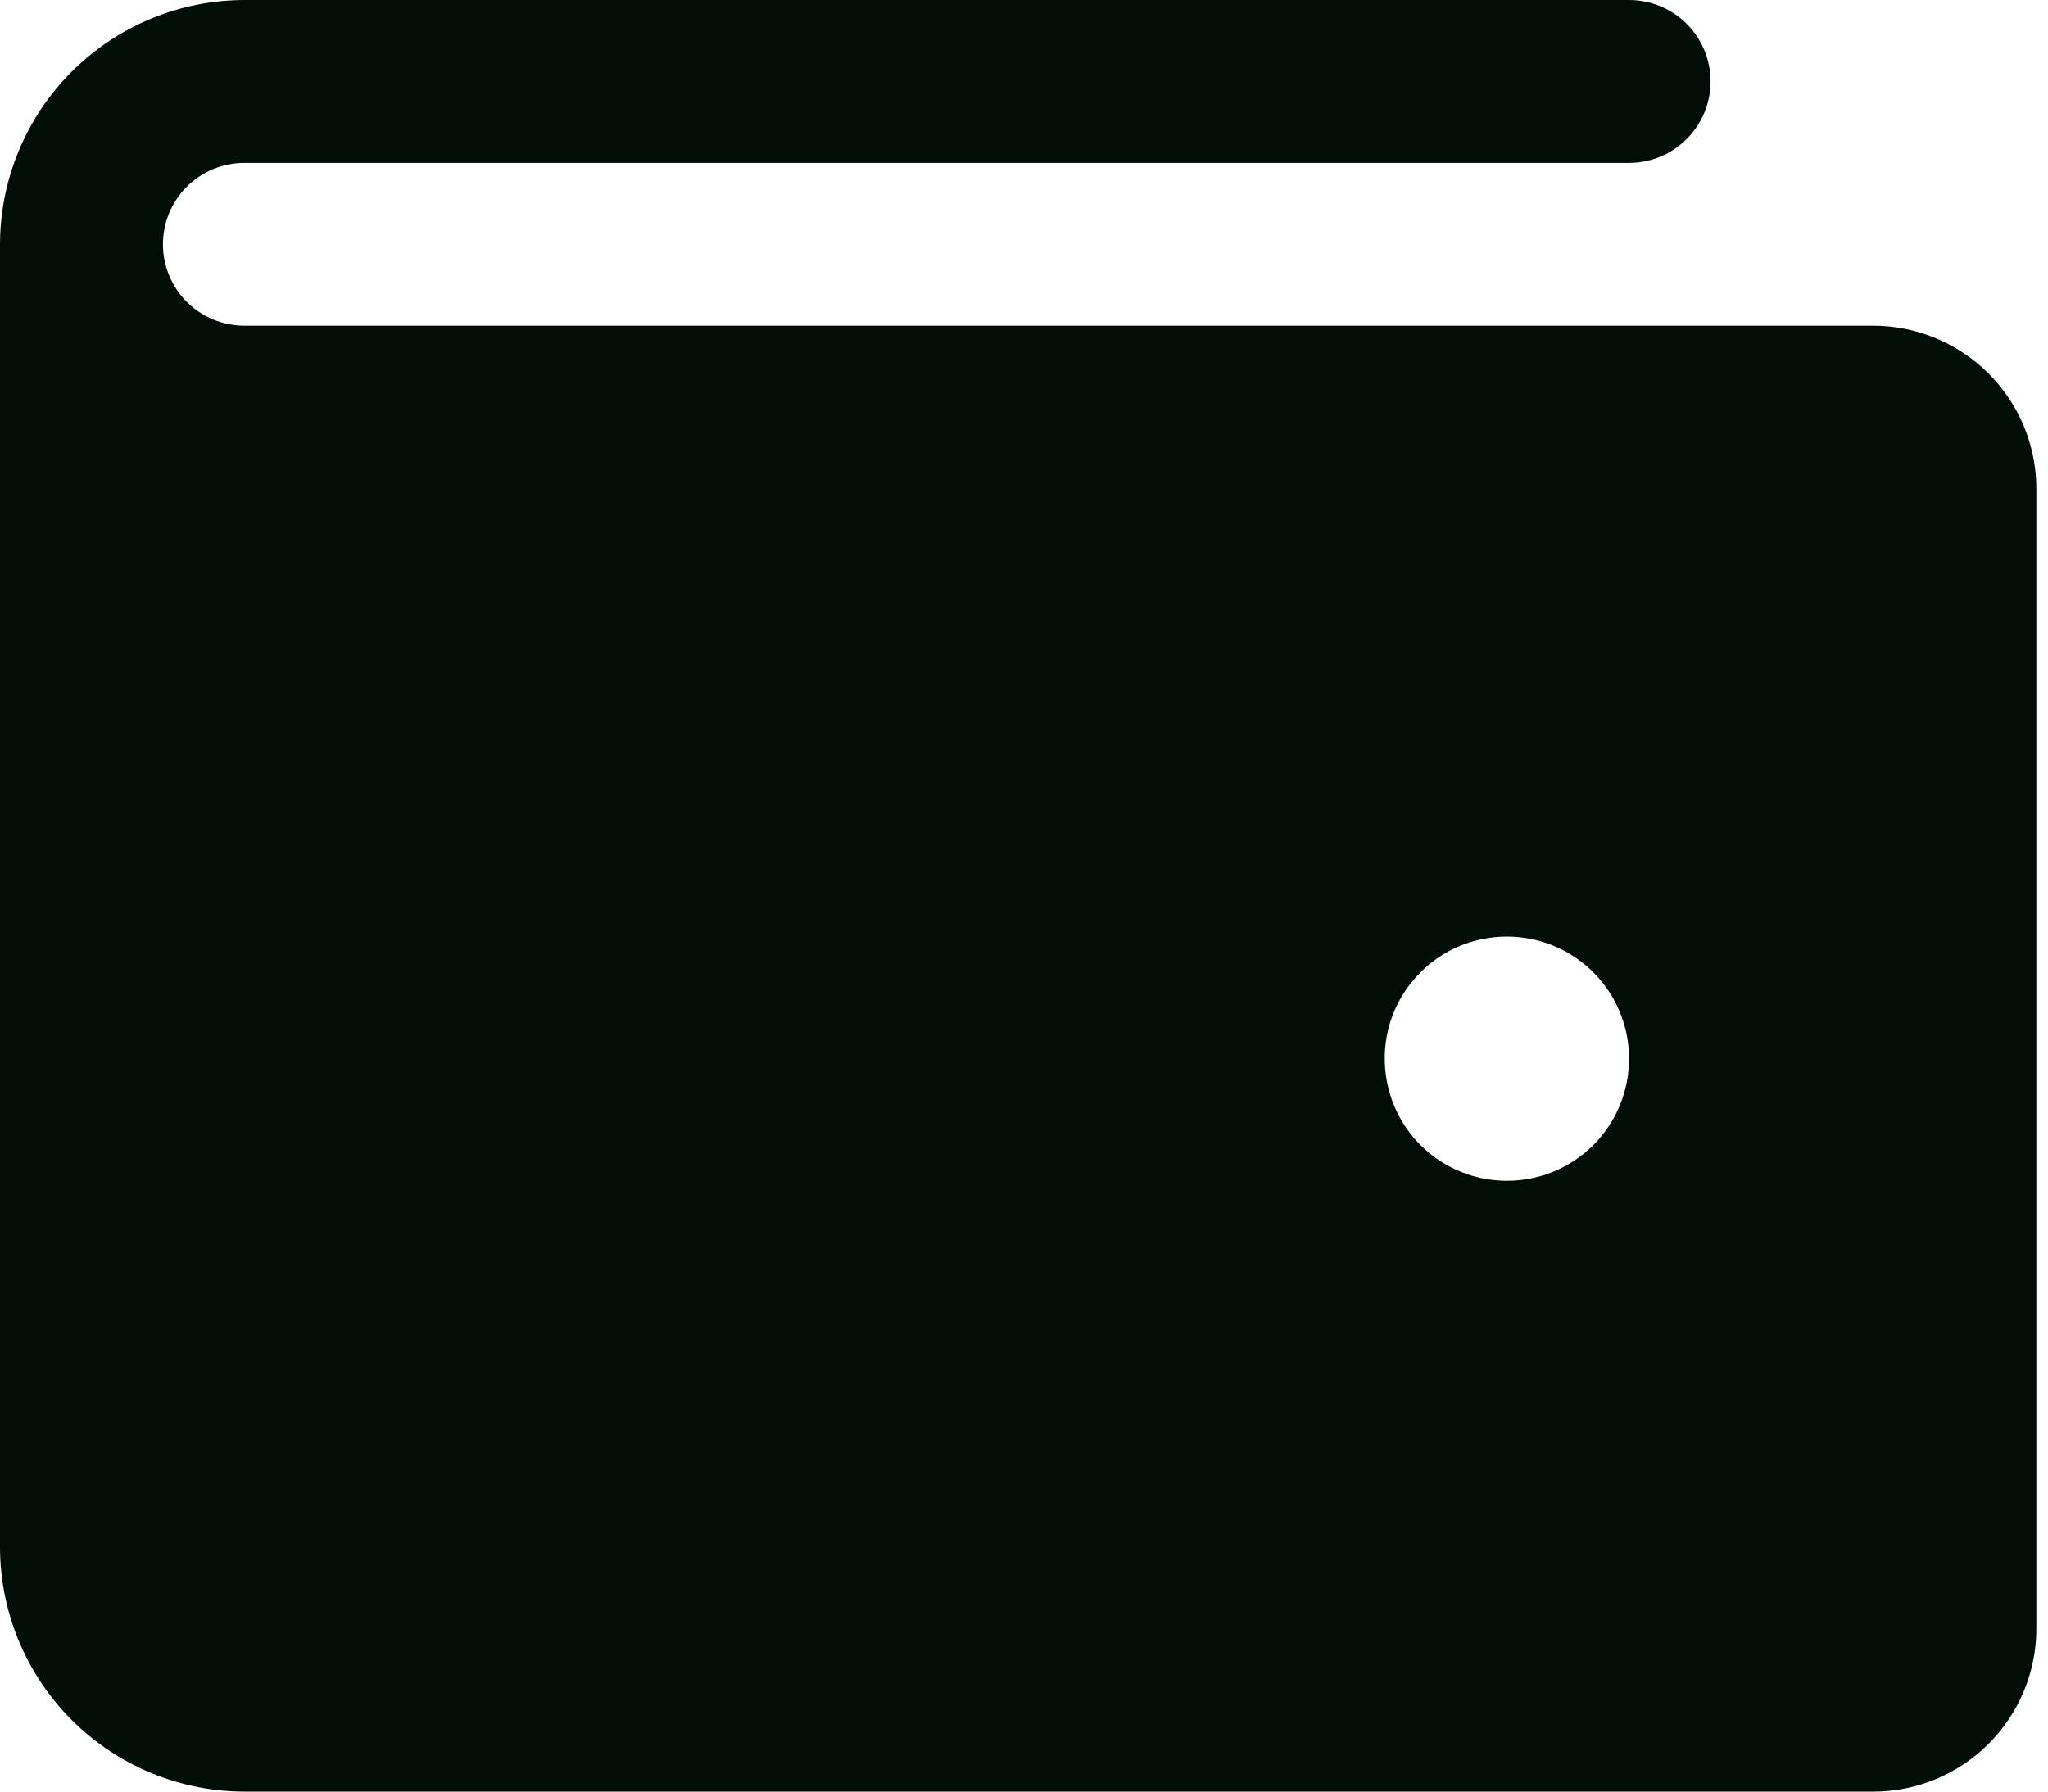 <svg xmlns="http://www.w3.org/2000/svg" width="16" height="14" viewBox="0 0 16 14" fill="none"><path d="M14.636 2.545H1.909C1.74 2.545 1.578 2.478 1.459 2.359C1.34 2.24 1.273 2.078 1.273 1.909C1.273 1.74 1.34 1.578 1.459 1.459C1.578 1.34 1.74 1.273 1.909 1.273H12.727C12.896 1.273 13.058 1.206 13.177 1.086C13.297 0.967 13.364 0.805 13.364 0.636C13.364 0.468 13.297 0.306 13.177 0.186C13.058 0.067 12.896 0 12.727 0H1.909C1.403 0.001 0.918 0.202 0.56 0.56C0.202 0.918 0.001 1.403 0 1.909V12.091C0.001 12.597 0.202 13.082 0.56 13.44C0.918 13.798 1.403 13.999 1.909 14H14.636C14.974 14 15.297 13.865 15.536 13.627C15.774 13.388 15.909 13.065 15.909 12.727V3.818C15.909 3.481 15.774 3.157 15.536 2.919C15.297 2.68 14.974 2.546 14.636 2.545ZM11.773 9.227C11.584 9.227 11.399 9.171 11.242 9.066C11.085 8.962 10.963 8.812 10.891 8.638C10.819 8.464 10.8 8.272 10.836 8.086C10.873 7.901 10.964 7.731 11.098 7.598C11.231 7.464 11.401 7.373 11.586 7.337C11.772 7.3 11.964 7.319 12.138 7.391C12.312 7.463 12.461 7.585 12.566 7.742C12.671 7.899 12.727 8.084 12.727 8.273C12.727 8.526 12.627 8.769 12.448 8.948C12.269 9.127 12.026 9.227 11.773 9.227Z" fill="#010E07"></path></svg>